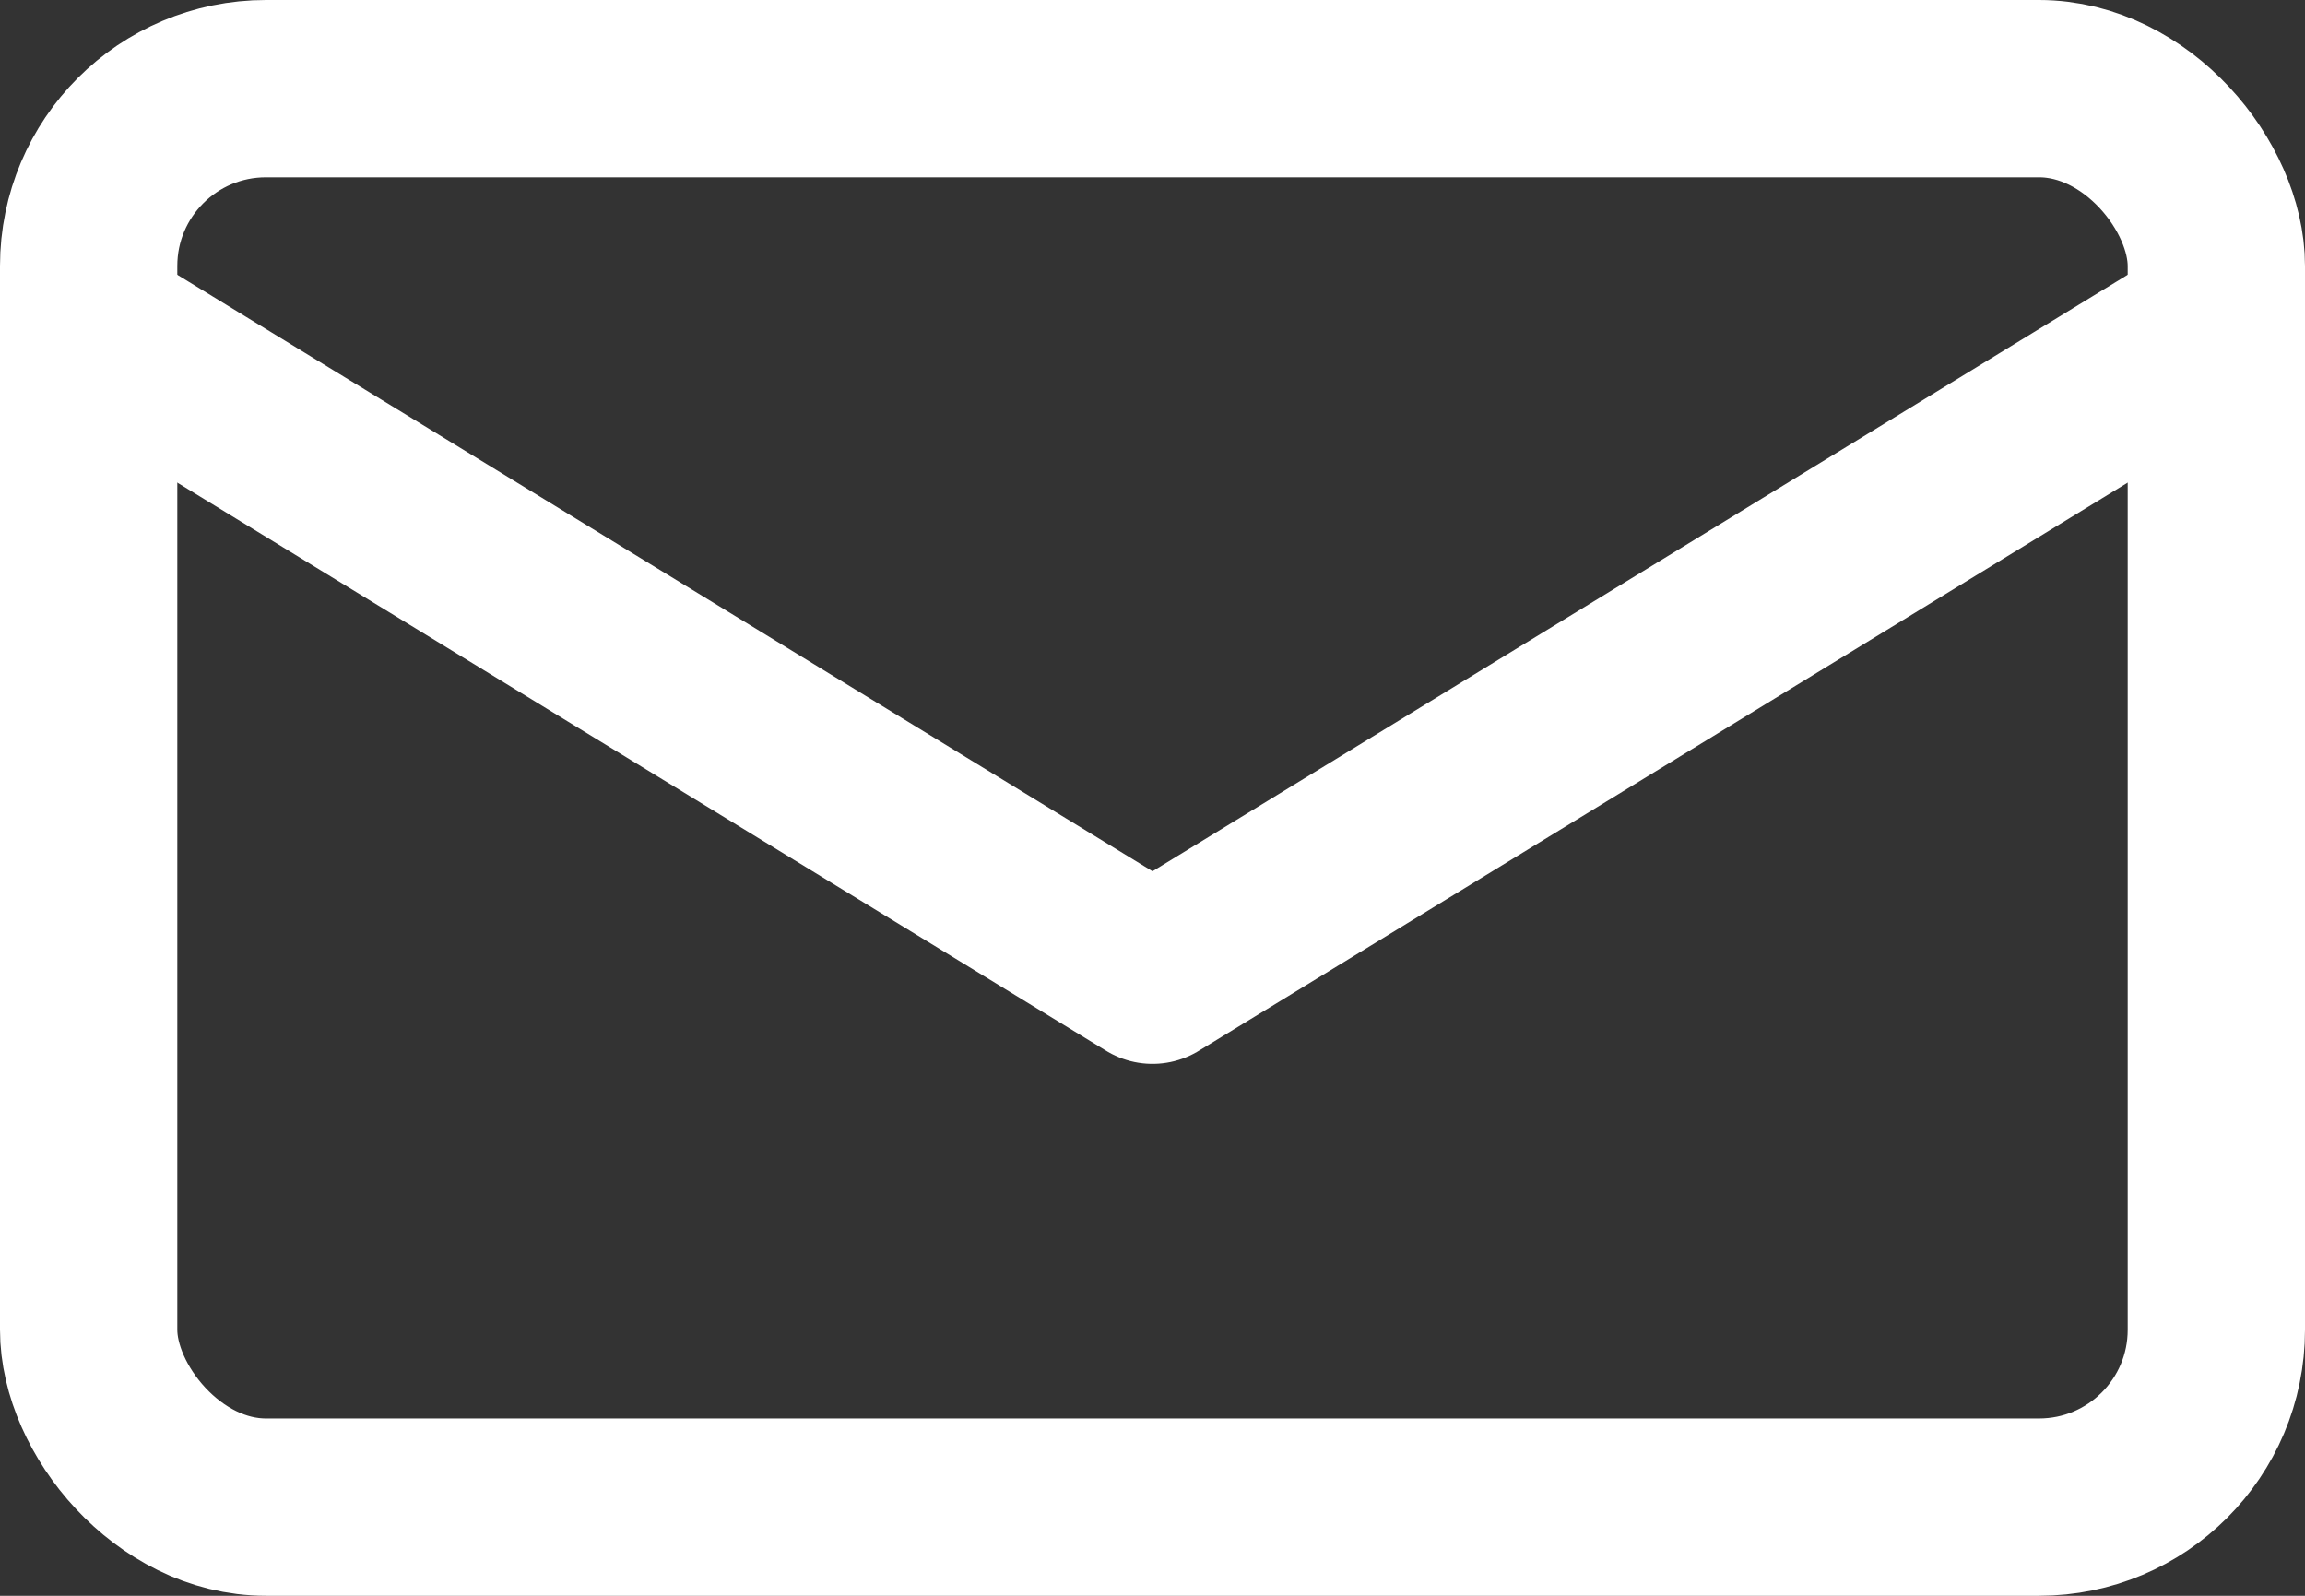 <?xml version="1.0" encoding="UTF-8"?>
<svg id="_レイヤー_2" data-name="レイヤー 2" xmlns="http://www.w3.org/2000/svg" viewBox="0 0 13 9">
  <rect x="0" y="0" width="13" height="9" fill="#333333" stroke="none"/>
  <defs>
    <style>
      .cls-1 {
        fill: none;
        stroke: #fff;
        stroke-linecap: round;
        stroke-linejoin: round;
      }
    </style>
  </defs>
  <g id="_コンテンツ" data-name="コンテンツ">
    <g>
      <rect class="cls-1" x=".5" y=".5" width="12" height="8" rx="1" ry="1"/>
      <polyline class="cls-1" points=".5 1.83 6.5 5.5 12.5 1.83"/>
    </g>
  </g>
</svg>